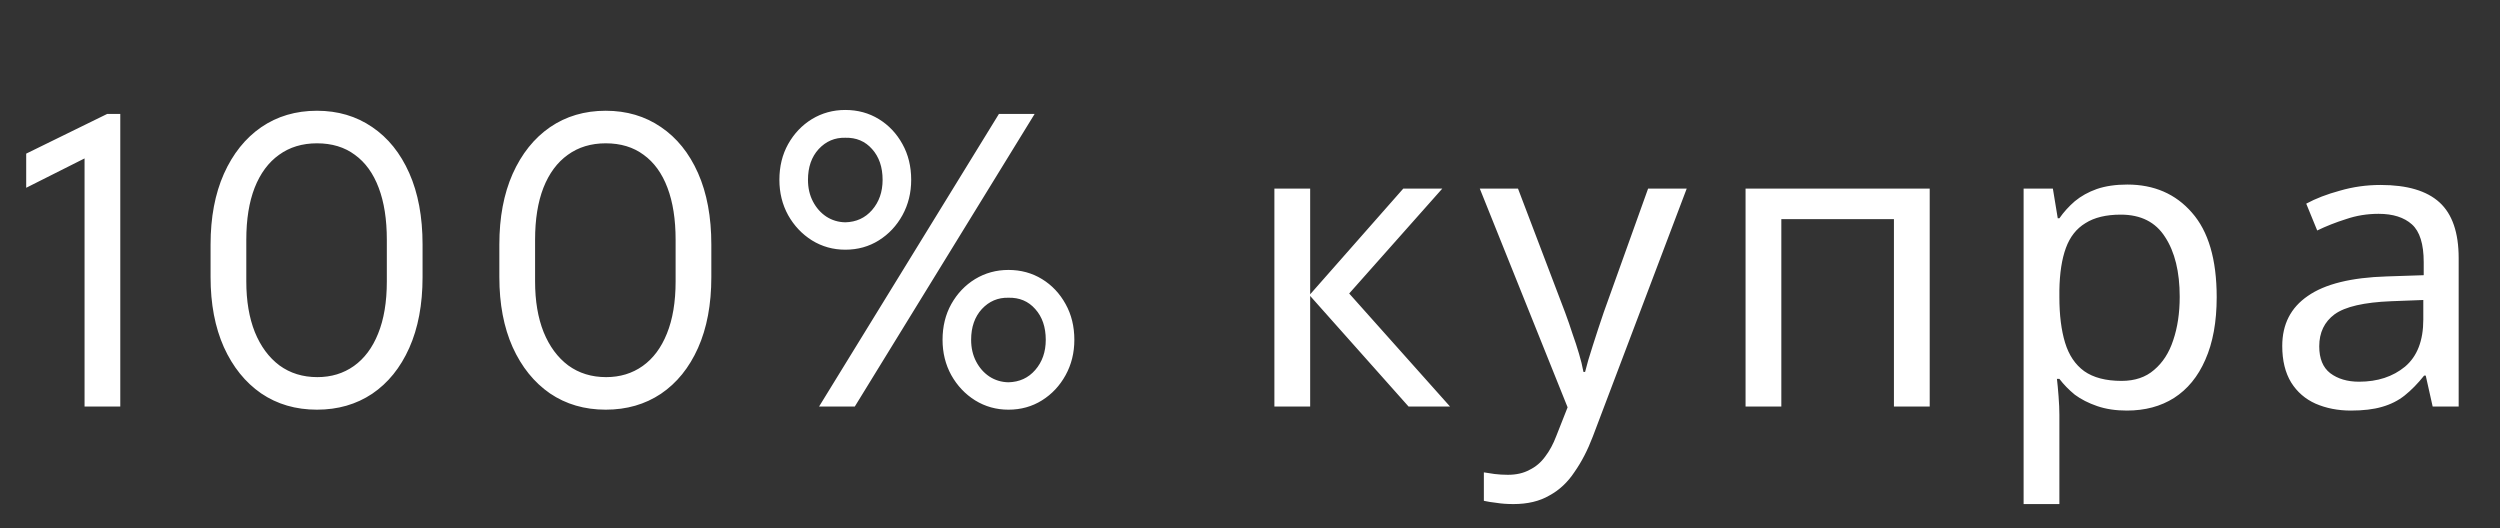 <?xml version="1.0" encoding="UTF-8"?> <svg xmlns="http://www.w3.org/2000/svg" width="246" height="52" viewBox="0 0 246 52" fill="none"><rect x="0" y="0" width="246" height="52" fill="#333333" stroke="none"/><path d="M8.32 40V14.336L9.102 15.195L2.578 18.477V15.117L10.547 11.211H11.836V40H8.32ZM31.189 40.312C29.106 40.312 27.276 39.779 25.701 38.711C24.138 37.63 22.914 36.113 22.029 34.16C21.157 32.207 20.72 29.909 20.72 27.266V24.062C20.72 21.393 21.157 19.076 22.029 17.109C22.914 15.13 24.138 13.6 25.701 12.52C27.276 11.439 29.106 10.898 31.189 10.898C33.246 10.898 35.056 11.432 36.619 12.5C38.181 13.555 39.399 15.065 40.271 17.031C41.144 18.997 41.58 21.341 41.58 24.062V27.266C41.58 29.961 41.144 32.285 40.271 34.238C39.399 36.191 38.181 37.695 36.619 38.75C35.056 39.792 33.246 40.312 31.189 40.312ZM31.228 37.109C32.595 37.109 33.793 36.745 34.822 36.016C35.85 35.286 36.645 34.225 37.205 32.832C37.778 31.426 38.064 29.713 38.064 27.695V23.594C38.064 21.588 37.797 19.883 37.263 18.477C36.729 17.057 35.948 15.977 34.919 15.234C33.904 14.479 32.66 14.102 31.189 14.102C29.744 14.102 28.5 14.479 27.459 15.234C26.417 15.977 25.616 17.057 25.056 18.477C24.509 19.883 24.236 21.588 24.236 23.594V27.695C24.236 29.609 24.516 31.27 25.076 32.676C25.649 34.082 26.456 35.176 27.498 35.957C28.552 36.725 29.796 37.109 31.228 37.109ZM59.605 40.312C57.521 40.312 55.692 39.779 54.116 38.711C52.554 37.63 51.33 36.113 50.444 34.16C49.572 32.207 49.136 29.909 49.136 27.266V24.062C49.136 21.393 49.572 19.076 50.444 17.109C51.33 15.13 52.554 13.6 54.116 12.52C55.692 11.439 57.521 10.898 59.605 10.898C61.662 10.898 63.472 11.432 65.034 12.5C66.597 13.555 67.814 15.065 68.687 17.031C69.559 18.997 69.995 21.341 69.995 24.062V27.266C69.995 29.961 69.559 32.285 68.687 34.238C67.814 36.191 66.597 37.695 65.034 38.75C63.472 39.792 61.662 40.312 59.605 40.312ZM59.644 37.109C61.011 37.109 62.209 36.745 63.237 36.016C64.266 35.286 65.06 34.225 65.62 32.832C66.193 31.426 66.48 29.713 66.48 27.695V23.594C66.48 21.588 66.213 19.883 65.679 18.477C65.145 17.057 64.364 15.977 63.335 15.234C62.319 14.479 61.076 14.102 59.605 14.102C58.159 14.102 56.916 14.479 55.874 15.234C54.833 15.977 54.032 17.057 53.472 18.477C52.925 19.883 52.652 21.588 52.652 23.594V27.695C52.652 29.609 52.931 31.27 53.491 32.676C54.064 34.082 54.872 35.176 55.913 35.957C56.968 36.725 58.212 37.109 59.644 37.109ZM83.177 24.57C81.979 24.57 80.885 24.264 79.895 23.652C78.919 23.04 78.138 22.213 77.552 21.172C76.979 20.13 76.692 18.971 76.692 17.695C76.692 16.38 76.979 15.208 77.552 14.18C78.138 13.138 78.919 12.318 79.895 11.719C80.885 11.12 81.979 10.82 83.177 10.82C84.4 10.82 85.501 11.12 86.477 11.719C87.454 12.318 88.229 13.138 88.802 14.18C89.374 15.208 89.661 16.38 89.661 17.695C89.661 18.971 89.374 20.13 88.802 21.172C88.229 22.213 87.454 23.04 86.477 23.652C85.501 24.264 84.4 24.57 83.177 24.57ZM83.177 21.875C84.257 21.849 85.136 21.445 85.813 20.664C86.503 19.87 86.848 18.88 86.848 17.695C86.848 16.445 86.503 15.436 85.813 14.668C85.136 13.9 84.257 13.529 83.177 13.555C82.148 13.529 81.275 13.9 80.559 14.668C79.856 15.436 79.505 16.445 79.505 17.695C79.505 18.49 79.667 19.199 79.993 19.824C80.319 20.449 80.755 20.944 81.302 21.309C81.862 21.673 82.487 21.862 83.177 21.875ZM99.231 40.312C98.033 40.312 96.94 40.007 95.95 39.395C94.973 38.783 94.192 37.956 93.606 36.914C93.033 35.872 92.747 34.714 92.747 33.438C92.747 32.122 93.033 30.951 93.606 29.922C94.192 28.88 94.973 28.06 95.95 27.461C96.94 26.862 98.033 26.562 99.231 26.562C100.455 26.562 101.555 26.862 102.532 27.461C103.509 28.06 104.283 28.88 104.856 29.922C105.429 30.951 105.716 32.122 105.716 33.438C105.716 34.714 105.429 35.872 104.856 36.914C104.283 37.956 103.509 38.783 102.532 39.395C101.555 40.007 100.455 40.312 99.231 40.312ZM99.231 37.617C100.312 37.591 101.191 37.188 101.868 36.406C102.558 35.612 102.903 34.622 102.903 33.438C102.903 32.188 102.558 31.178 101.868 30.41C101.191 29.642 100.312 29.271 99.231 29.297C98.203 29.271 97.33 29.642 96.614 30.41C95.911 31.178 95.559 32.188 95.559 33.438C95.559 34.232 95.722 34.941 96.048 35.566C96.373 36.191 96.809 36.686 97.356 37.051C97.916 37.415 98.541 37.604 99.231 37.617ZM80.598 40L98.294 11.211H101.809L84.114 40H80.598ZM138.08 18.56H141.92L132.76 28.88L142.68 40H138.6L128.92 29.12V40H125.4V18.56H128.92V28.96L138.08 18.56ZM145.612 18.56H149.372L154.012 30.76C154.279 31.48 154.519 32.173 154.732 32.84C154.972 33.507 155.185 34.16 155.372 34.8C155.559 35.413 155.705 36.013 155.812 36.6H155.972C156.132 35.933 156.385 35.067 156.732 34C157.079 32.907 157.439 31.813 157.812 30.72L162.172 18.56H165.972L156.732 42.96C156.225 44.293 155.625 45.453 154.932 46.44C154.265 47.453 153.439 48.227 152.452 48.76C151.492 49.32 150.319 49.6 148.932 49.6C148.292 49.6 147.732 49.56 147.252 49.48C146.772 49.427 146.359 49.36 146.012 49.28V46.48C146.305 46.533 146.652 46.587 147.052 46.64C147.479 46.693 147.919 46.72 148.372 46.72C149.199 46.72 149.905 46.56 150.492 46.24C151.105 45.947 151.625 45.507 152.052 44.92C152.479 44.36 152.839 43.693 153.132 42.92L154.252 40.08L145.612 18.56ZM189.883 18.56V40H186.363V21.56H175.283V40H171.763V18.56H189.883ZM209.323 18.16C211.963 18.16 214.083 19.08 215.683 20.92C217.31 22.76 218.123 25.533 218.123 29.24C218.123 31.667 217.75 33.72 217.003 35.4C216.283 37.053 215.257 38.307 213.923 39.16C212.617 39.987 211.07 40.4 209.283 40.4C208.19 40.4 207.217 40.253 206.363 39.96C205.51 39.667 204.777 39.293 204.163 38.84C203.577 38.36 203.07 37.84 202.643 37.28H202.403C202.457 37.733 202.51 38.307 202.563 39C202.617 39.693 202.643 40.293 202.643 40.8V49.6H199.123V18.56H202.003L202.483 21.48H202.643C203.07 20.867 203.577 20.307 204.163 19.8C204.777 19.293 205.497 18.893 206.323 18.6C207.177 18.307 208.177 18.16 209.323 18.16ZM208.683 21.12C207.243 21.12 206.083 21.4 205.203 21.96C204.323 22.493 203.683 23.307 203.283 24.4C202.883 25.493 202.67 26.88 202.643 28.56V29.24C202.643 31 202.83 32.493 203.203 33.72C203.577 34.947 204.203 35.88 205.083 36.52C205.99 37.16 207.217 37.48 208.763 37.48C210.07 37.48 211.137 37.12 211.963 36.4C212.817 35.68 213.443 34.707 213.843 33.48C214.27 32.227 214.483 30.8 214.483 29.2C214.483 26.747 214.003 24.787 213.043 23.32C212.11 21.853 210.657 21.12 208.683 21.12ZM234.253 18.2C236.866 18.2 238.799 18.773 240.053 19.92C241.306 21.067 241.933 22.893 241.933 25.4V40H239.373L238.693 36.96H238.533C237.919 37.733 237.279 38.387 236.613 38.92C235.973 39.427 235.226 39.8 234.373 40.04C233.546 40.28 232.533 40.4 231.333 40.4C230.053 40.4 228.893 40.173 227.853 39.72C226.839 39.267 226.039 38.573 225.453 37.64C224.866 36.68 224.573 35.48 224.573 34.04C224.573 31.907 225.413 30.267 227.093 29.12C228.773 27.947 231.359 27.307 234.853 27.2L238.493 27.08V25.8C238.493 24.013 238.106 22.773 237.333 22.08C236.559 21.387 235.466 21.04 234.053 21.04C232.933 21.04 231.866 21.213 230.853 21.56C229.839 21.88 228.893 22.253 228.013 22.68L226.933 20.04C227.866 19.533 228.973 19.107 230.253 18.76C231.533 18.387 232.866 18.2 234.253 18.2ZM235.293 29.64C232.626 29.747 230.773 30.173 229.733 30.92C228.719 31.667 228.213 32.72 228.213 34.08C228.213 35.28 228.573 36.16 229.293 36.72C230.039 37.28 230.986 37.56 232.133 37.56C233.946 37.56 235.453 37.067 236.653 36.08C237.853 35.067 238.453 33.52 238.453 31.44V29.52L235.293 29.64Z" fill="white"></path></svg> 